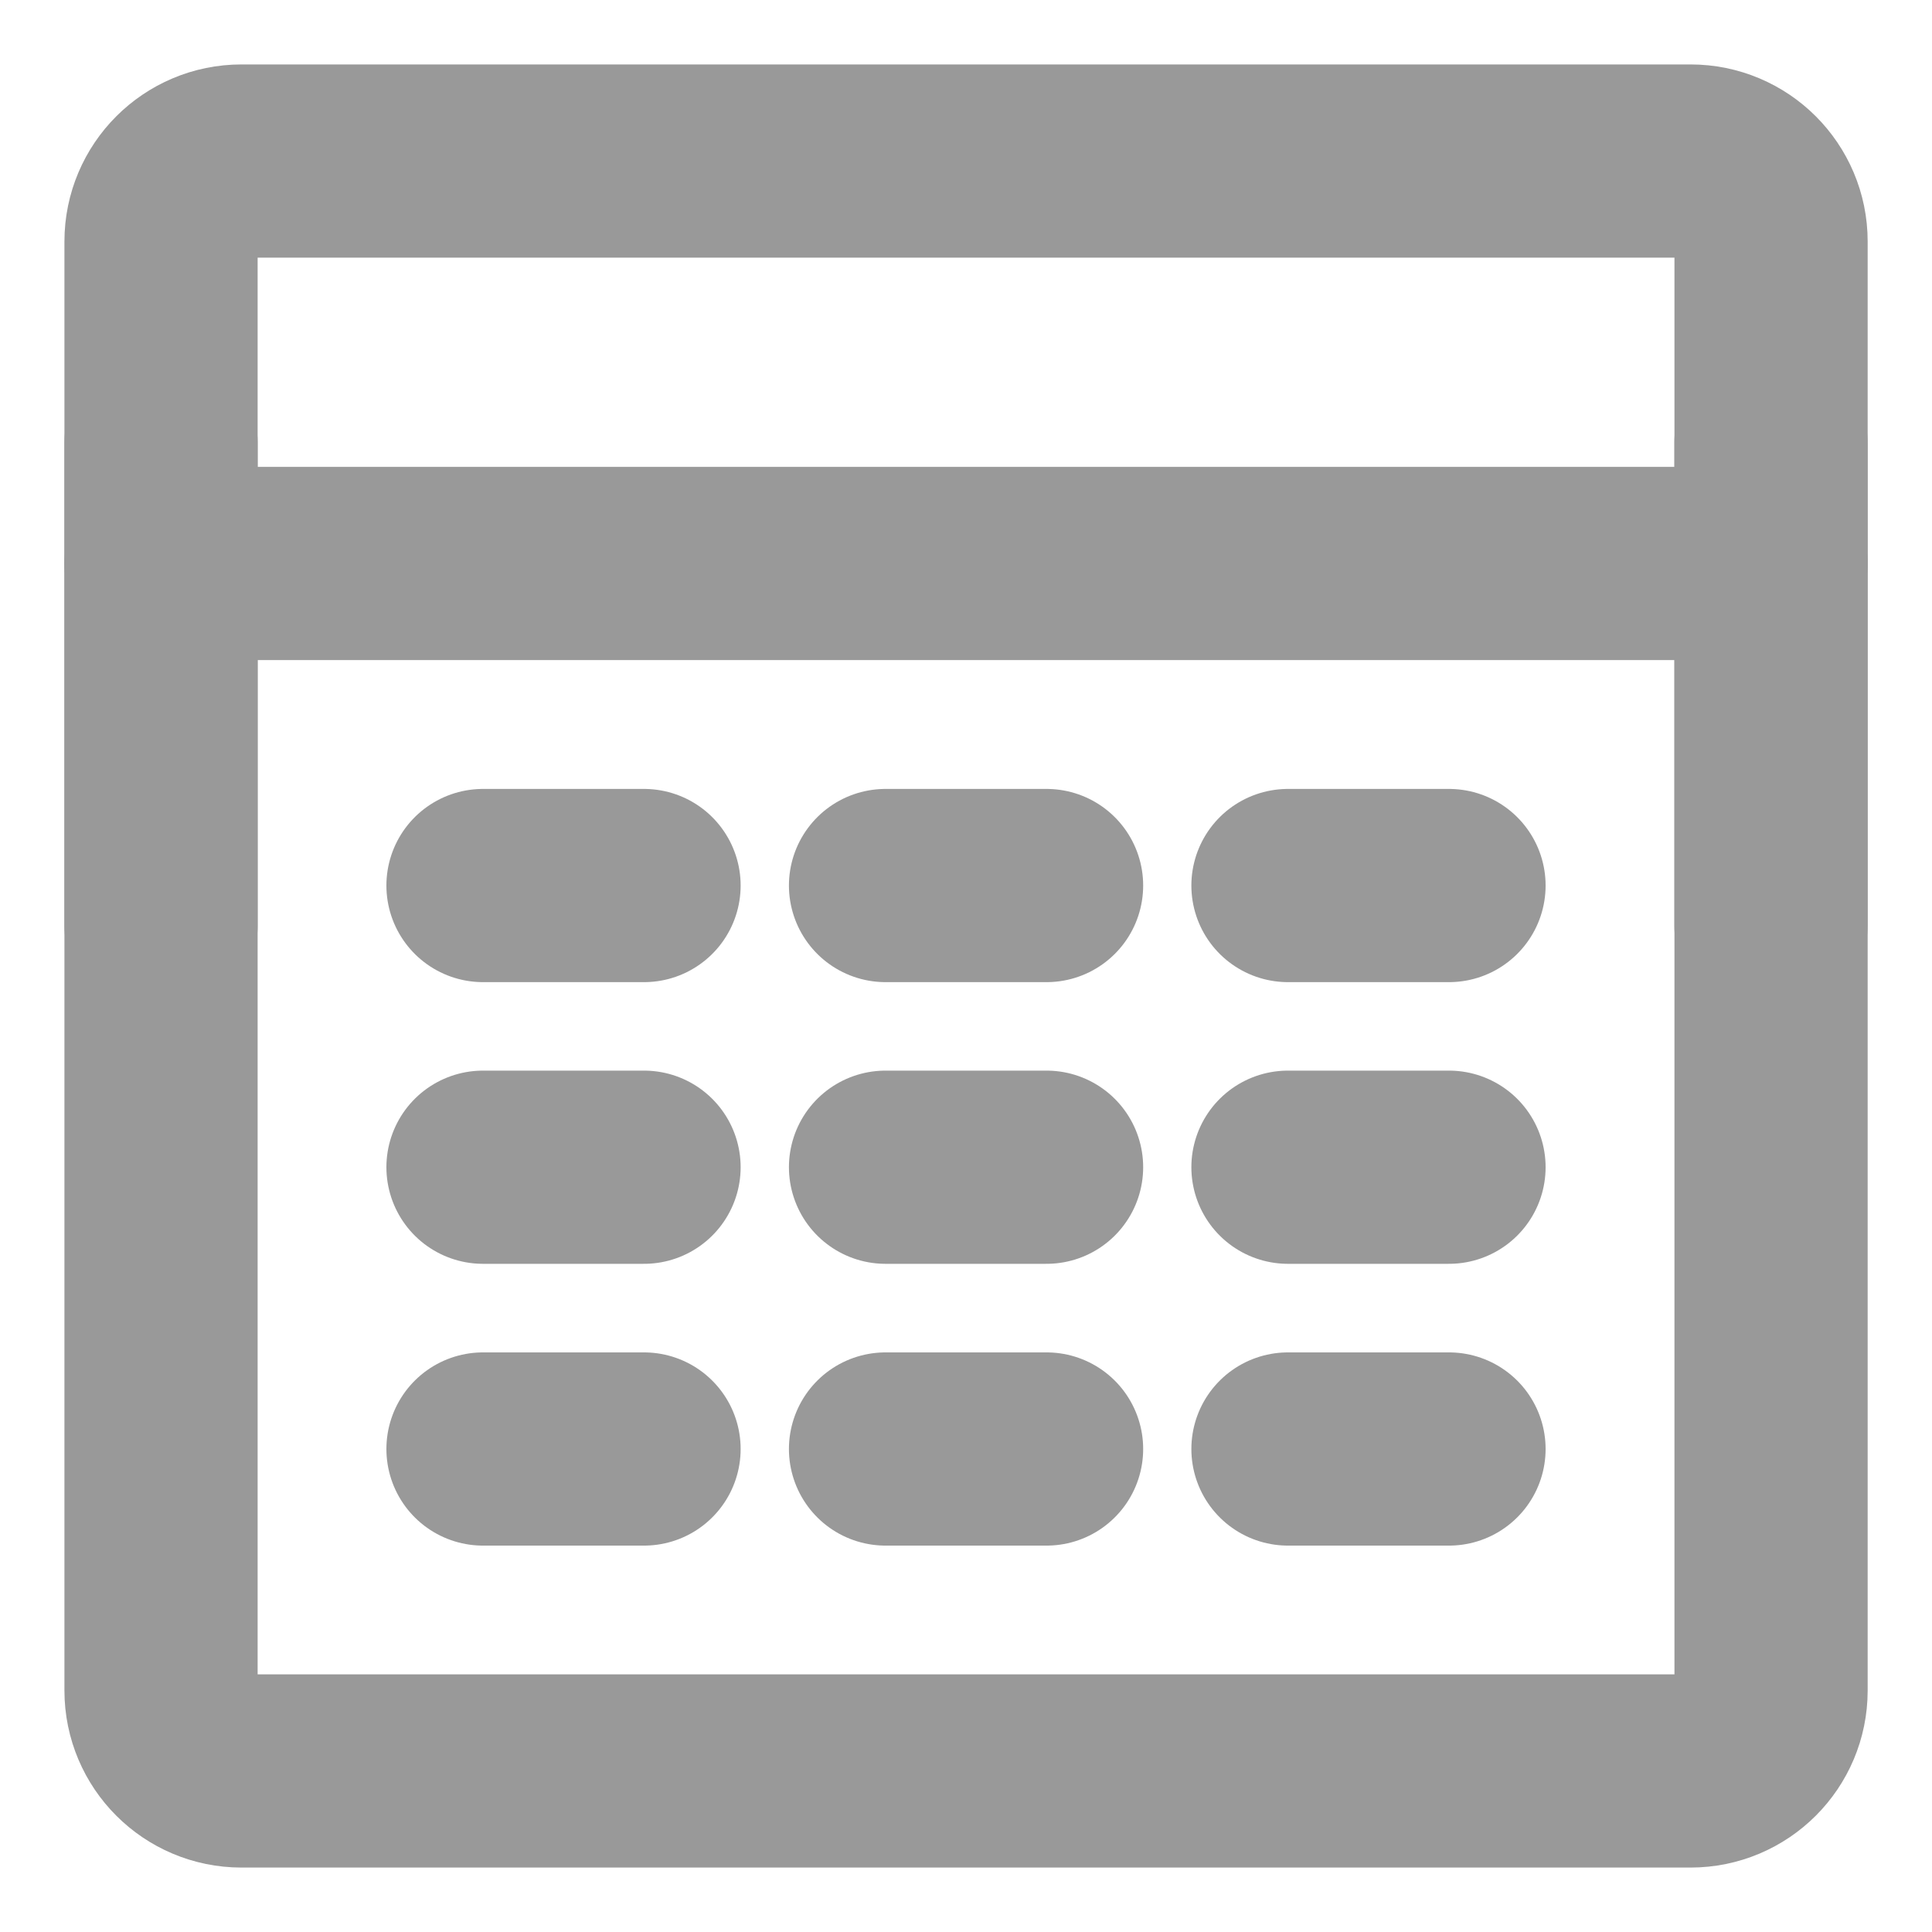 <svg width="20" height="20" viewBox="0 0 20 20" fill="none" xmlns="http://www.w3.org/2000/svg">
<path d="M17.5 1.667H2.5C2.04 1.667 1.667 2.04 1.667 2.5V17.5C1.667 17.96 2.04 18.333 2.5 18.333H17.5C17.961 18.333 18.334 17.96 18.334 17.5V2.5C18.334 2.04 17.961 1.667 17.5 1.667Z" stroke="#999999" stroke-width="2" stroke-linecap="round" stroke-linejoin="round"/>
<path d="M1.667 5.833H18.334" stroke="#999999" stroke-width="2" stroke-linecap="round" stroke-linejoin="round"/>
<path d="M18.333 4.583V9.583" stroke="#999999" stroke-width="2" stroke-linecap="round" stroke-linejoin="round"/>
<path d="M5 9.167H6.667" stroke="#999999" stroke-width="2" stroke-linecap="round" stroke-linejoin="round"/>
<path d="M9.167 9.167H10.834" stroke="#999999" stroke-width="2" stroke-linecap="round" stroke-linejoin="round"/>
<path d="M13.333 9.167H15" stroke="#999999" stroke-width="2" stroke-linecap="round" stroke-linejoin="round"/>
<path d="M5 12.083H6.667" stroke="#999999" stroke-width="2" stroke-linecap="round" stroke-linejoin="round"/>
<path d="M9.167 12.083H10.834" stroke="#999999" stroke-width="2" stroke-linecap="round" stroke-linejoin="round"/>
<path d="M13.333 12.083H15" stroke="#999999" stroke-width="2" stroke-linecap="round" stroke-linejoin="round"/>
<path d="M5 15H6.667" stroke="#999999" stroke-width="2" stroke-linecap="round" stroke-linejoin="round"/>
<path d="M9.167 15H10.834" stroke="#999999" stroke-width="2" stroke-linecap="round" stroke-linejoin="round"/>
<path d="M13.333 15H15" stroke="#999999" stroke-width="2" stroke-linecap="round" stroke-linejoin="round"/>
<path d="M1.667 4.583V9.583" stroke="#999999" stroke-width="2" stroke-linecap="round" stroke-linejoin="round"/>
</svg>

